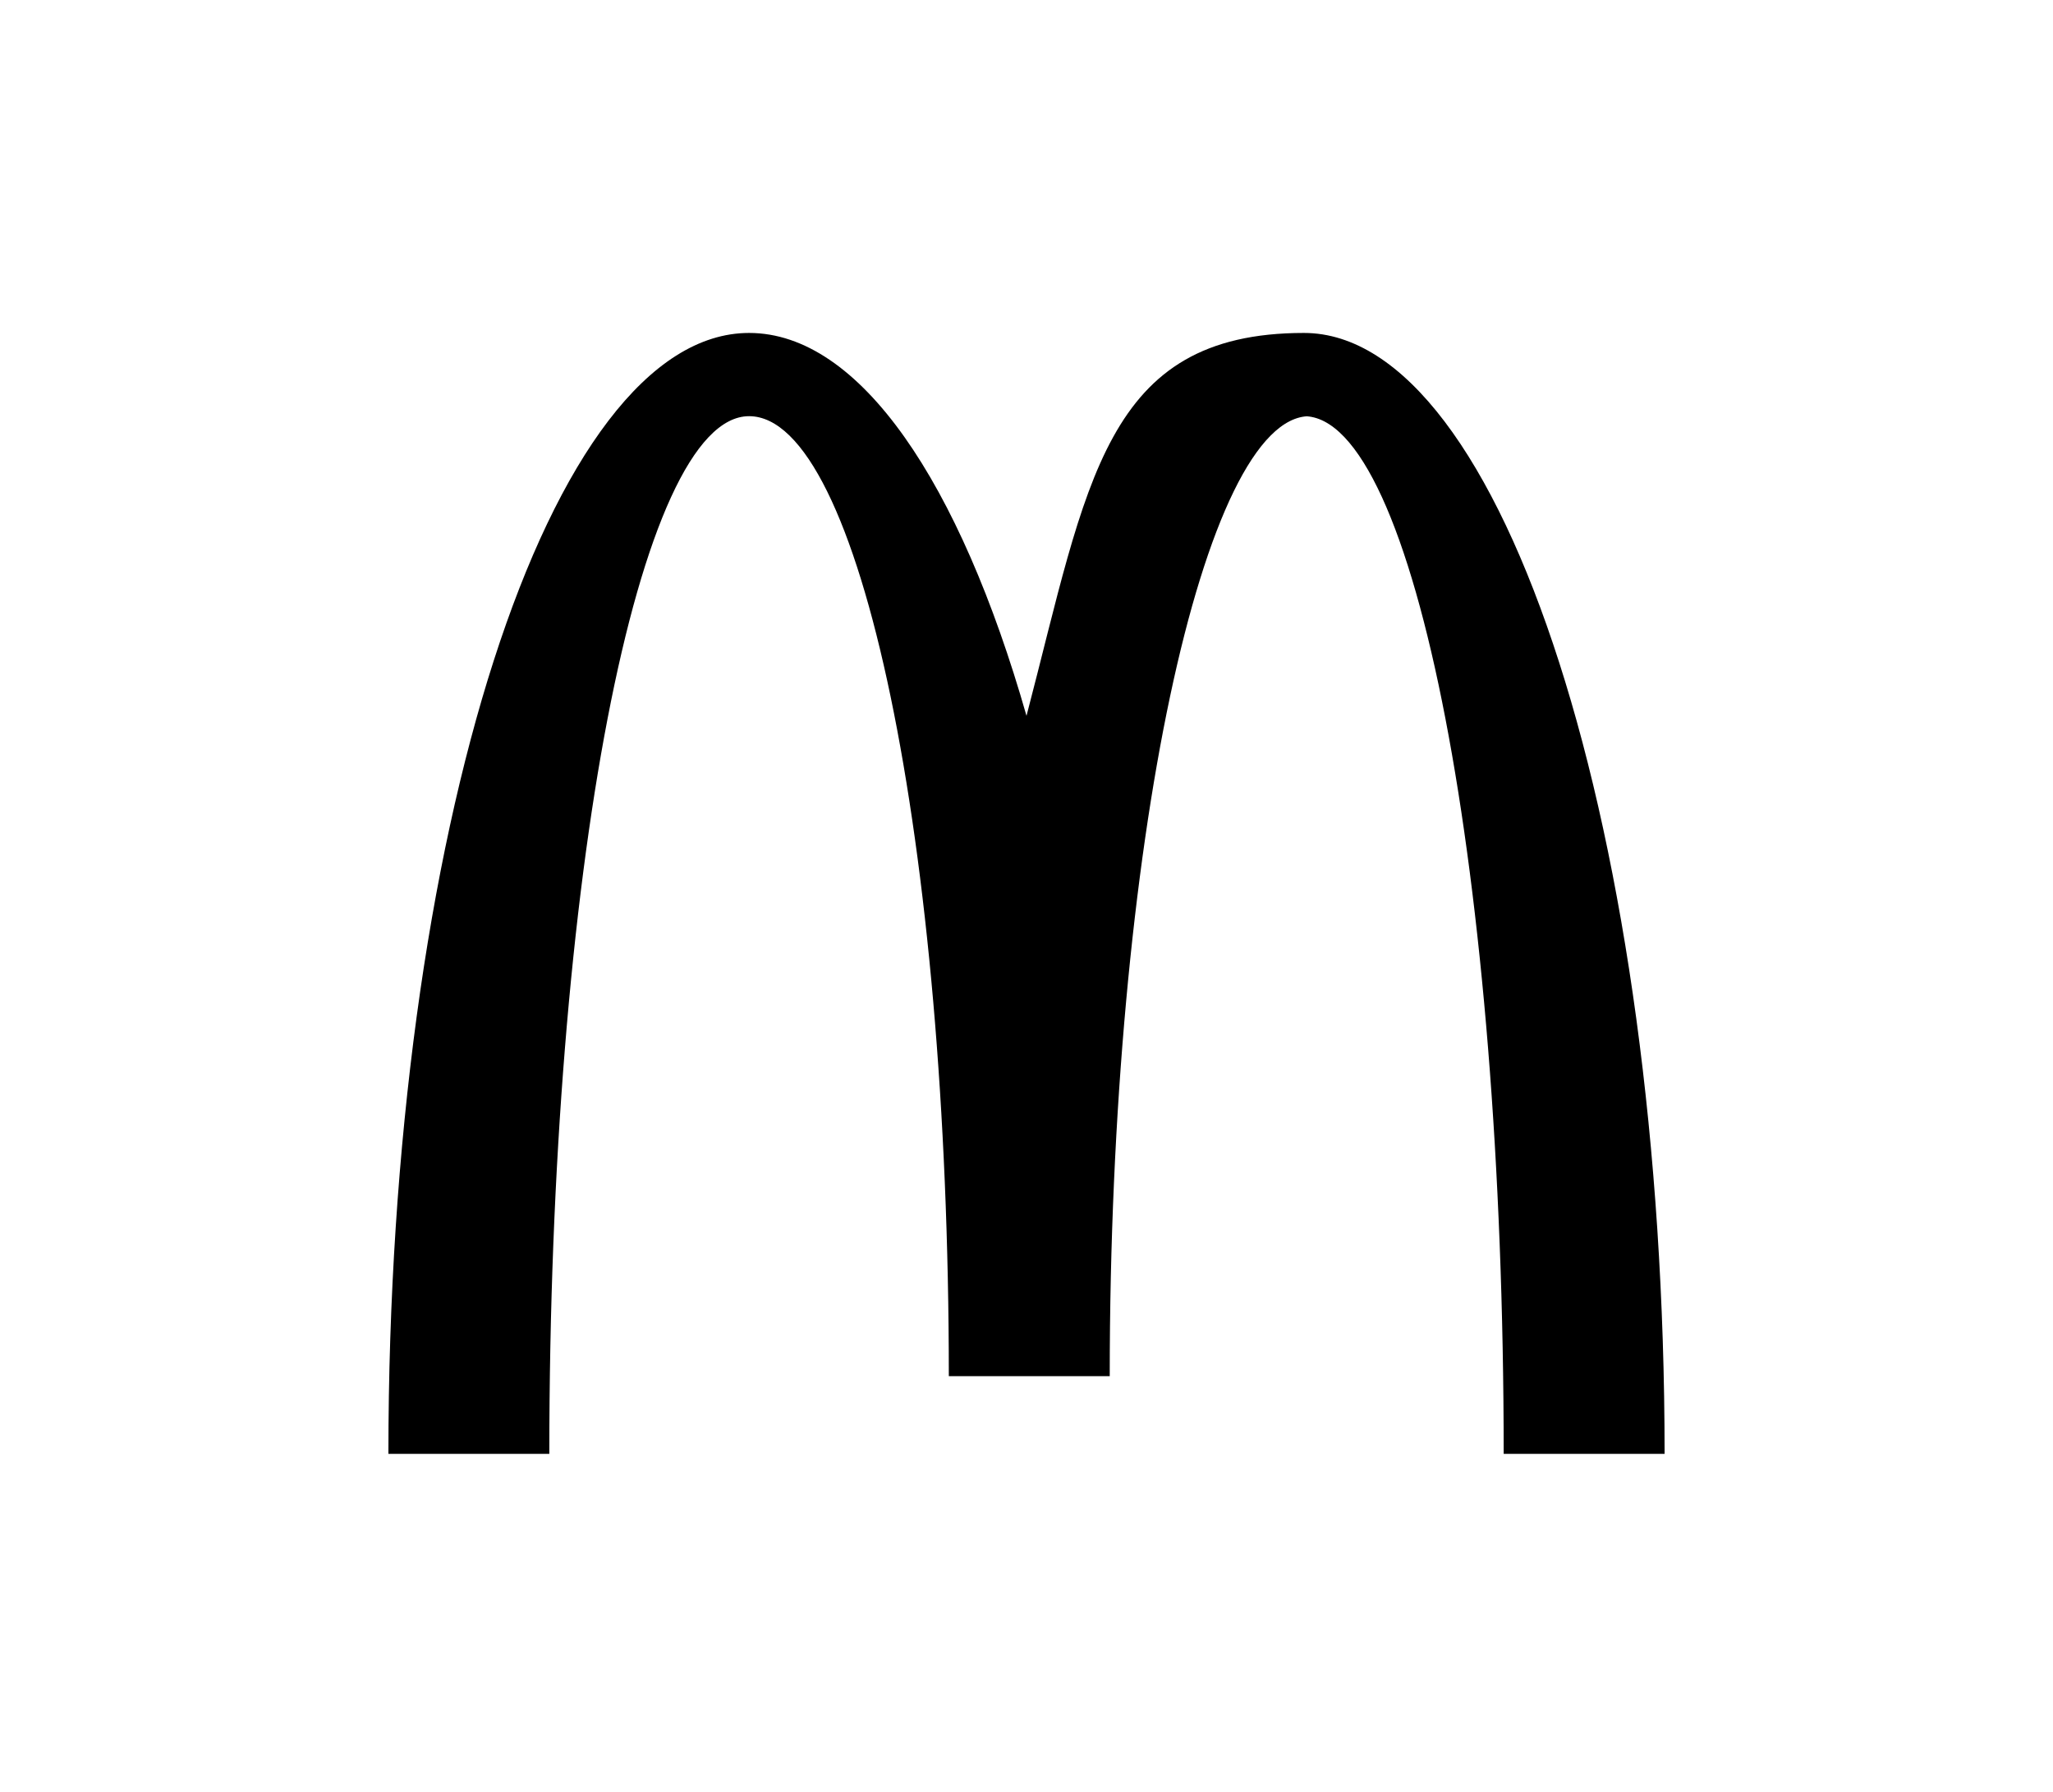 <?xml version="1.0" encoding="UTF-8"?>
<svg id="Layer_1" xmlns="http://www.w3.org/2000/svg" xmlns:xlink="http://www.w3.org/1999/xlink" version="1.1" viewBox="0 0 37 32.3">
  <!-- Generator: Adobe Illustrator 29.3.0, SVG Export Plug-In . SVG Version: 2.1.0 Build 146)  -->
  <path d="M23.5,7.5c2,0,3.6,8.3,3.6,18.7h2.9c0-11.1-2.9-20.2-6.5-20.2s-3.9,2.7-5,6.9c-1.2-4.2-3-6.9-5-6.9-3.6,0-6.5,9-6.5,20.2h2.9c0-10.4,1.6-18.7,3.6-18.7s3.6,7.7,3.6,17.3h2.9c0-9.6,1.7-17.3,3.6-17.3h0Z"/>
</svg>